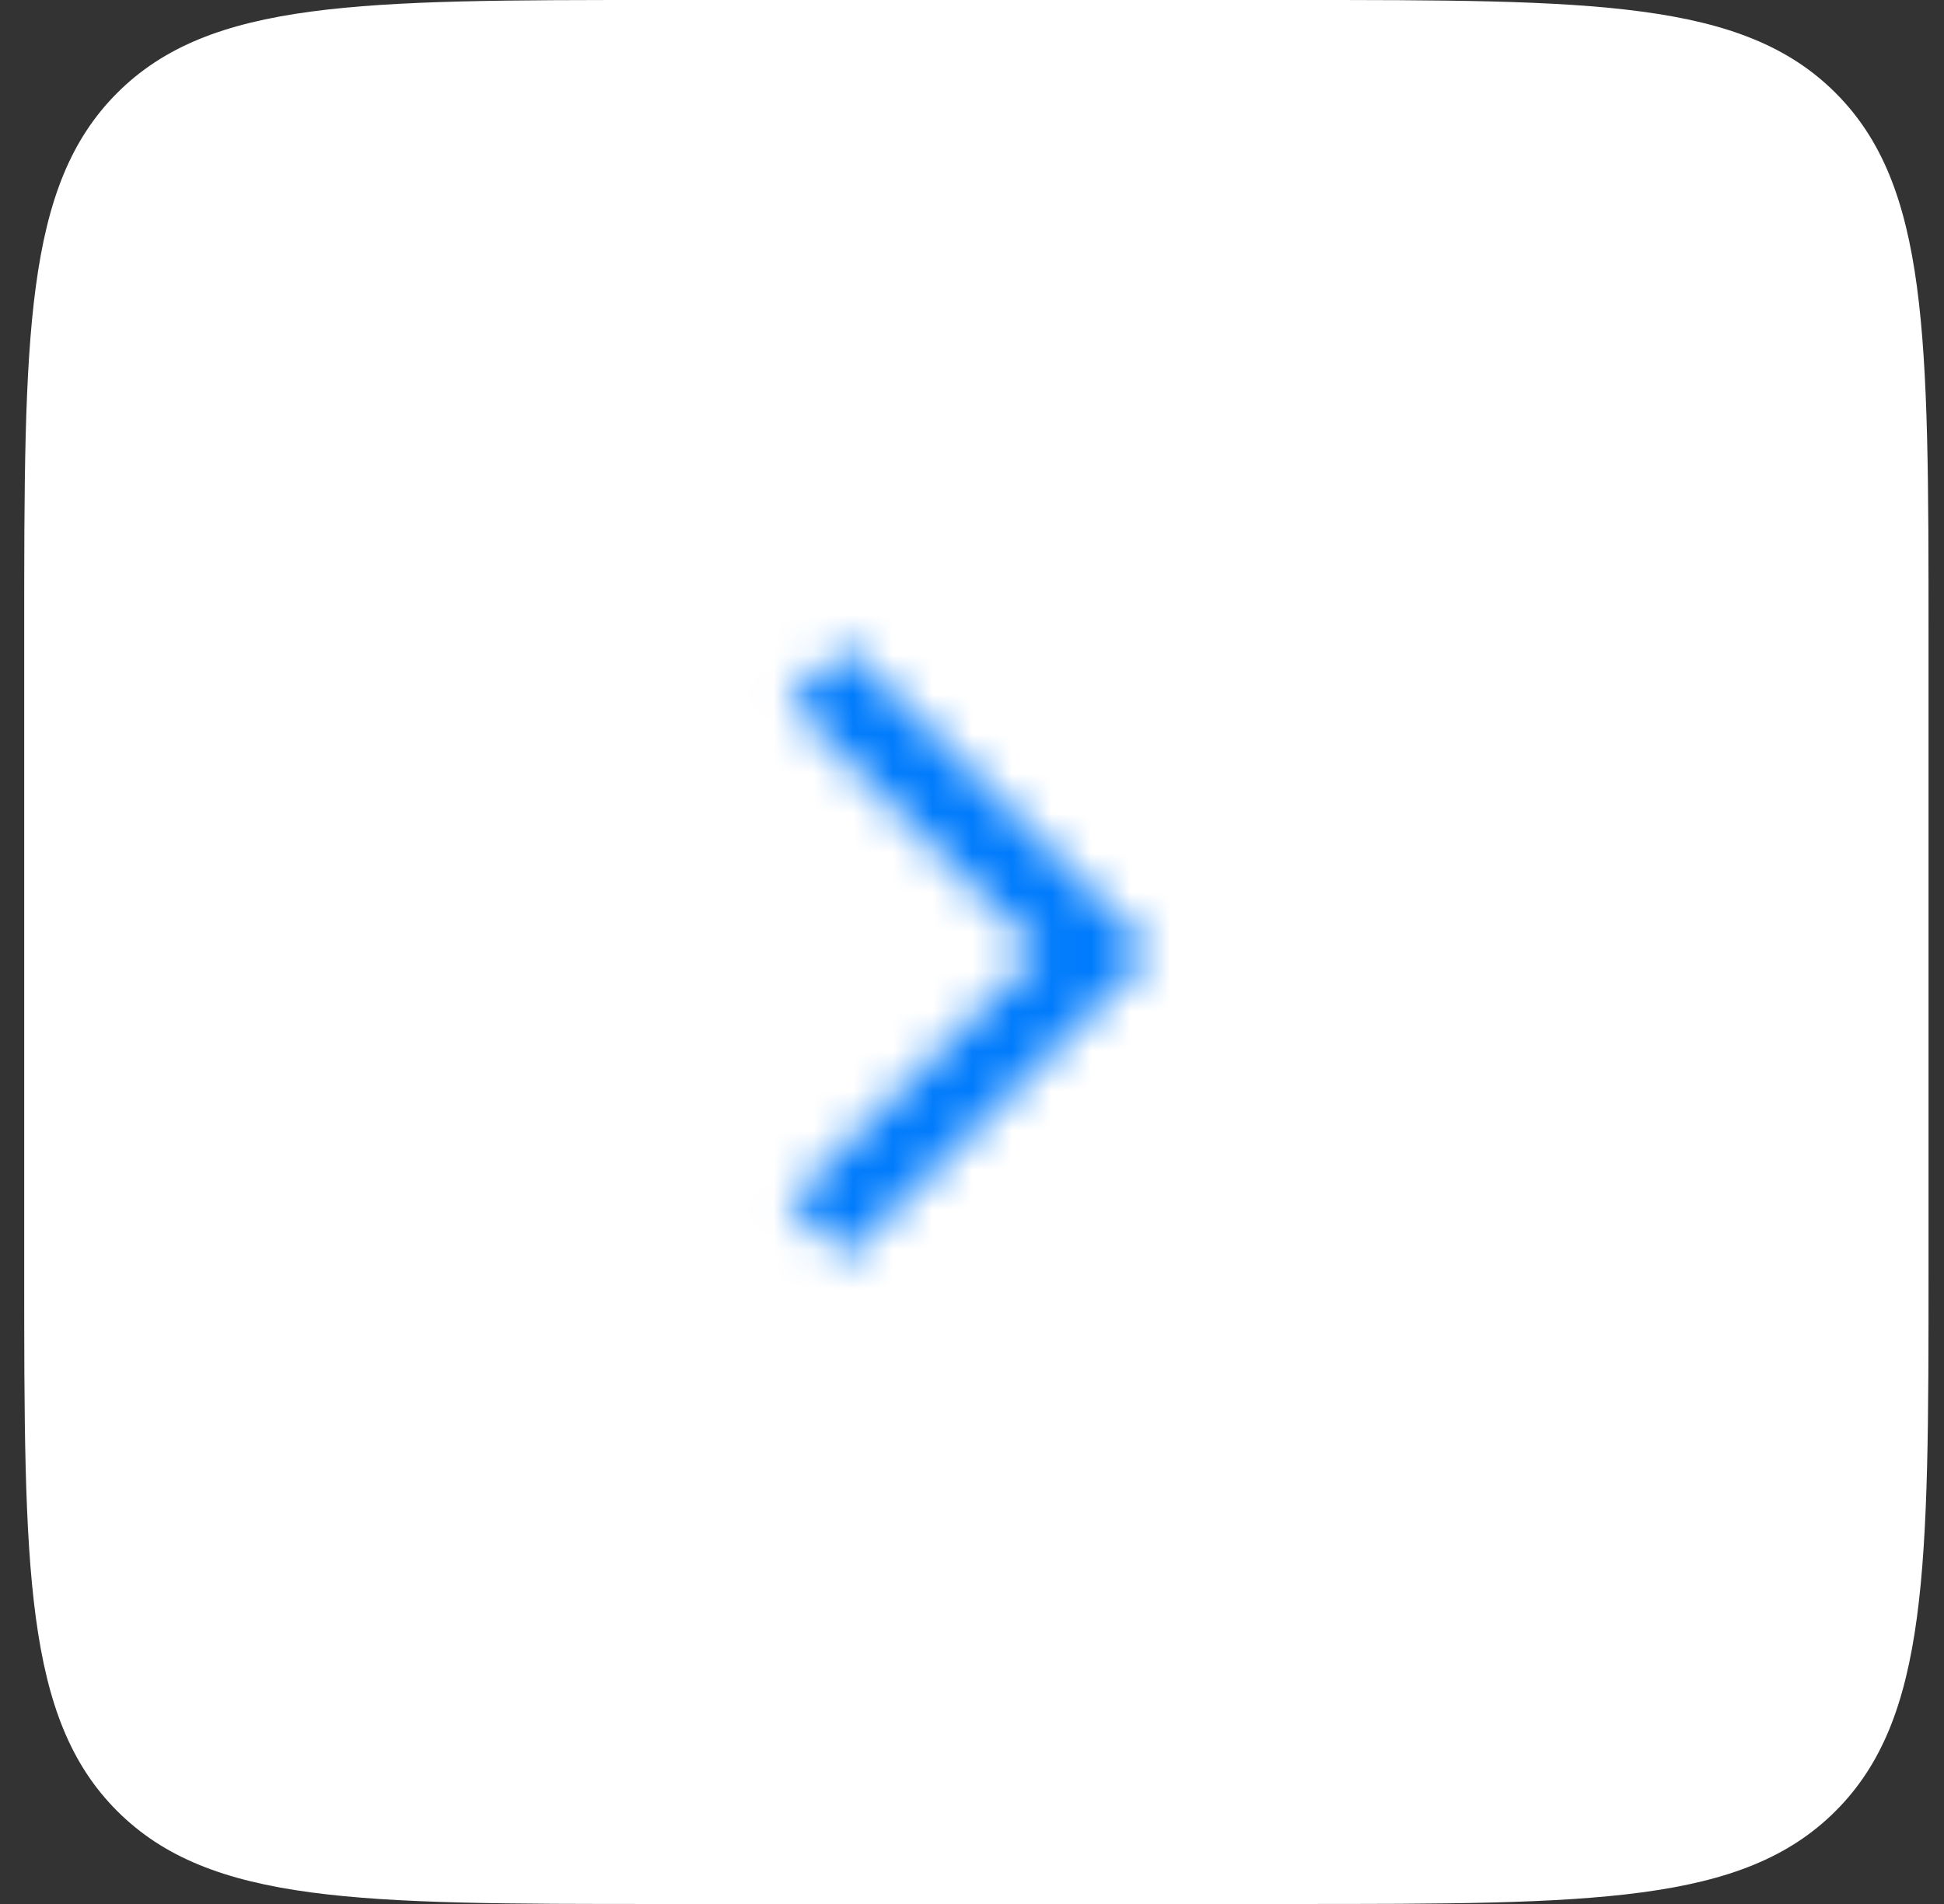 <?xml version="1.0" encoding="UTF-8"?> <svg xmlns="http://www.w3.org/2000/svg" width="49" height="48" viewBox="0 0 49 48" fill="none"><rect x="0" y="0" width="49" height="48" fill="#333333" stroke="none"/><path d="M0.61 16C0.61 8.458 0.61 4.686 2.954 2.343C5.297 0 9.068 0 16.61 0H32.61C40.153 0 43.924 0 46.267 2.343C48.61 4.686 48.61 8.458 48.61 16V32C48.61 39.542 48.61 43.314 46.267 45.657C43.924 48 40.153 48 32.61 48H16.61C9.068 48 5.297 48 2.954 45.657C0.61 43.314 0.61 39.542 0.61 32V16Z" fill="white"></path><mask id="mask0_760_311" style="mask-type:alpha" maskUnits="userSpaceOnUse" x="12" y="12" width="25" height="24"><path d="M20.61 17L27.61 24L20.61 31" stroke="white" stroke-width="2"></path></mask><g mask="url(#mask0_760_311)"><rect x="12.61" y="12" width="24" height="24" fill="#007BFC"></rect></g></svg> 